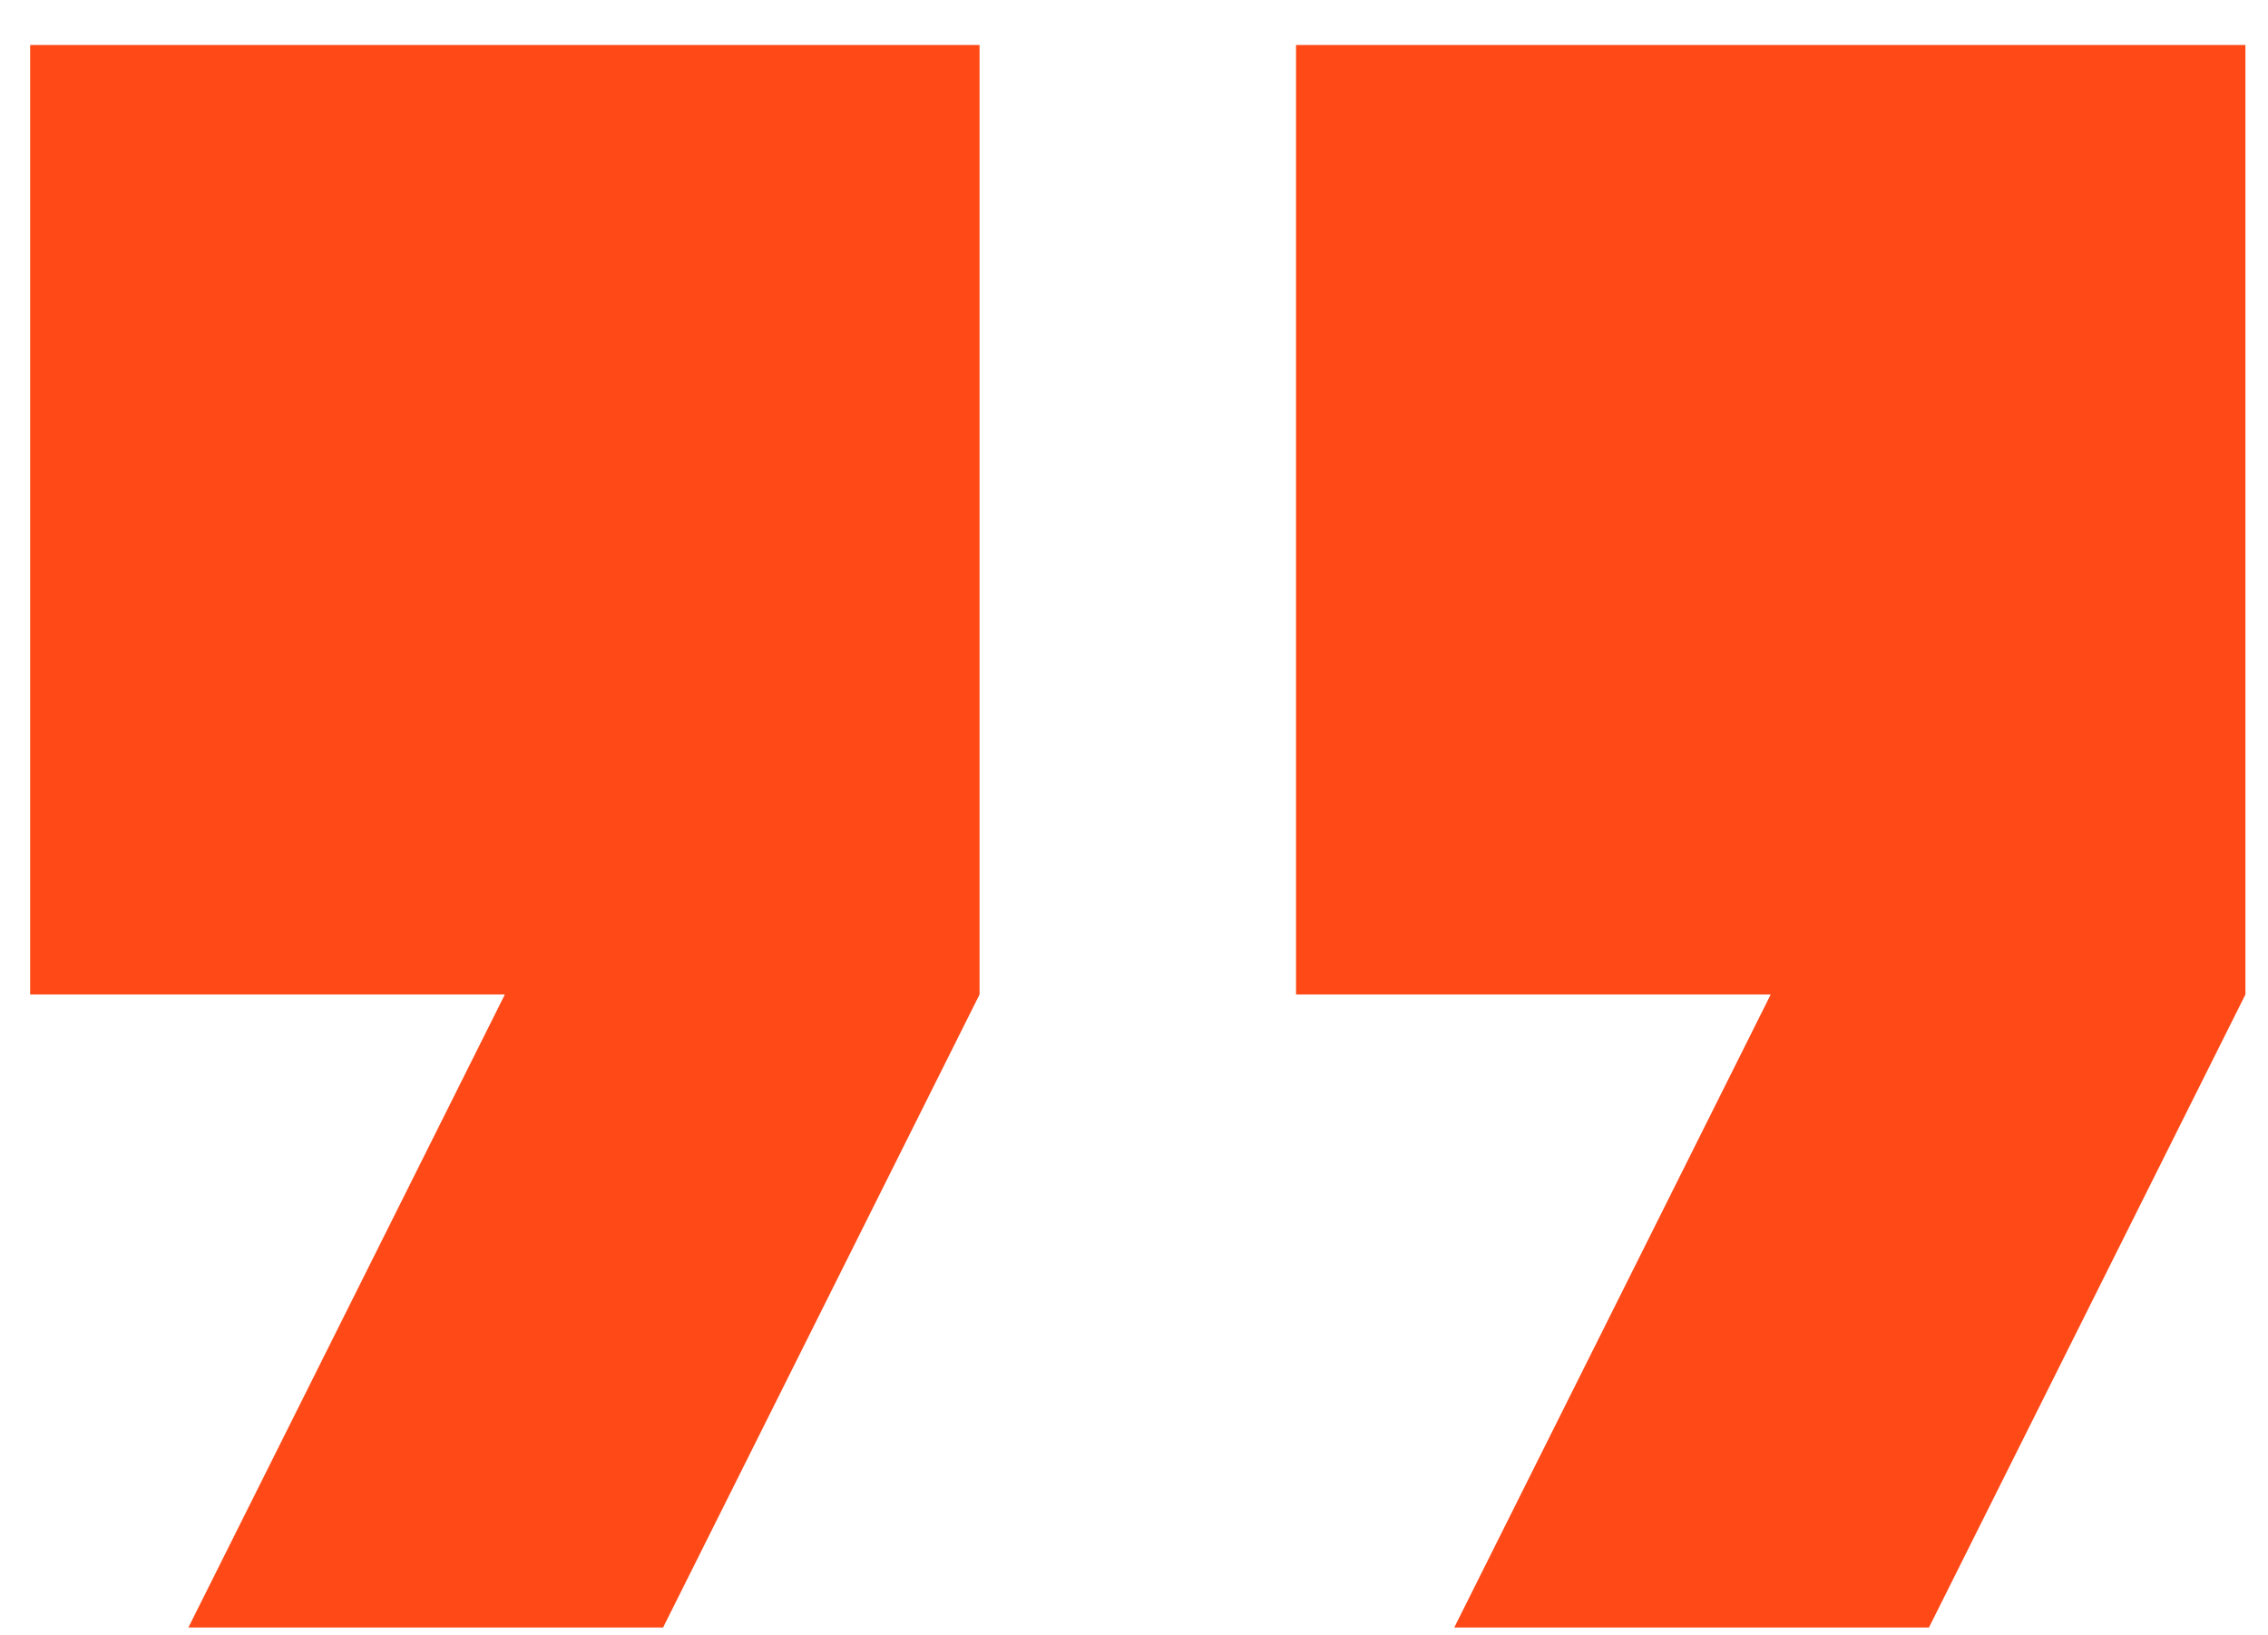 <svg xmlns="http://www.w3.org/2000/svg" width="43" height="31" viewBox="0 0 43 31" fill="none"><path fill-rule="evenodd" clip-rule="evenodd" d="M12.572 30.852H3.572L9.572 18.852H0.572V0.853H18.572V18.852L12.572 30.852ZM36.572 30.852H27.572L33.572 18.852H24.572V0.853H42.572V18.852L36.572 30.852Z" fill="#FF4917"></path></svg>